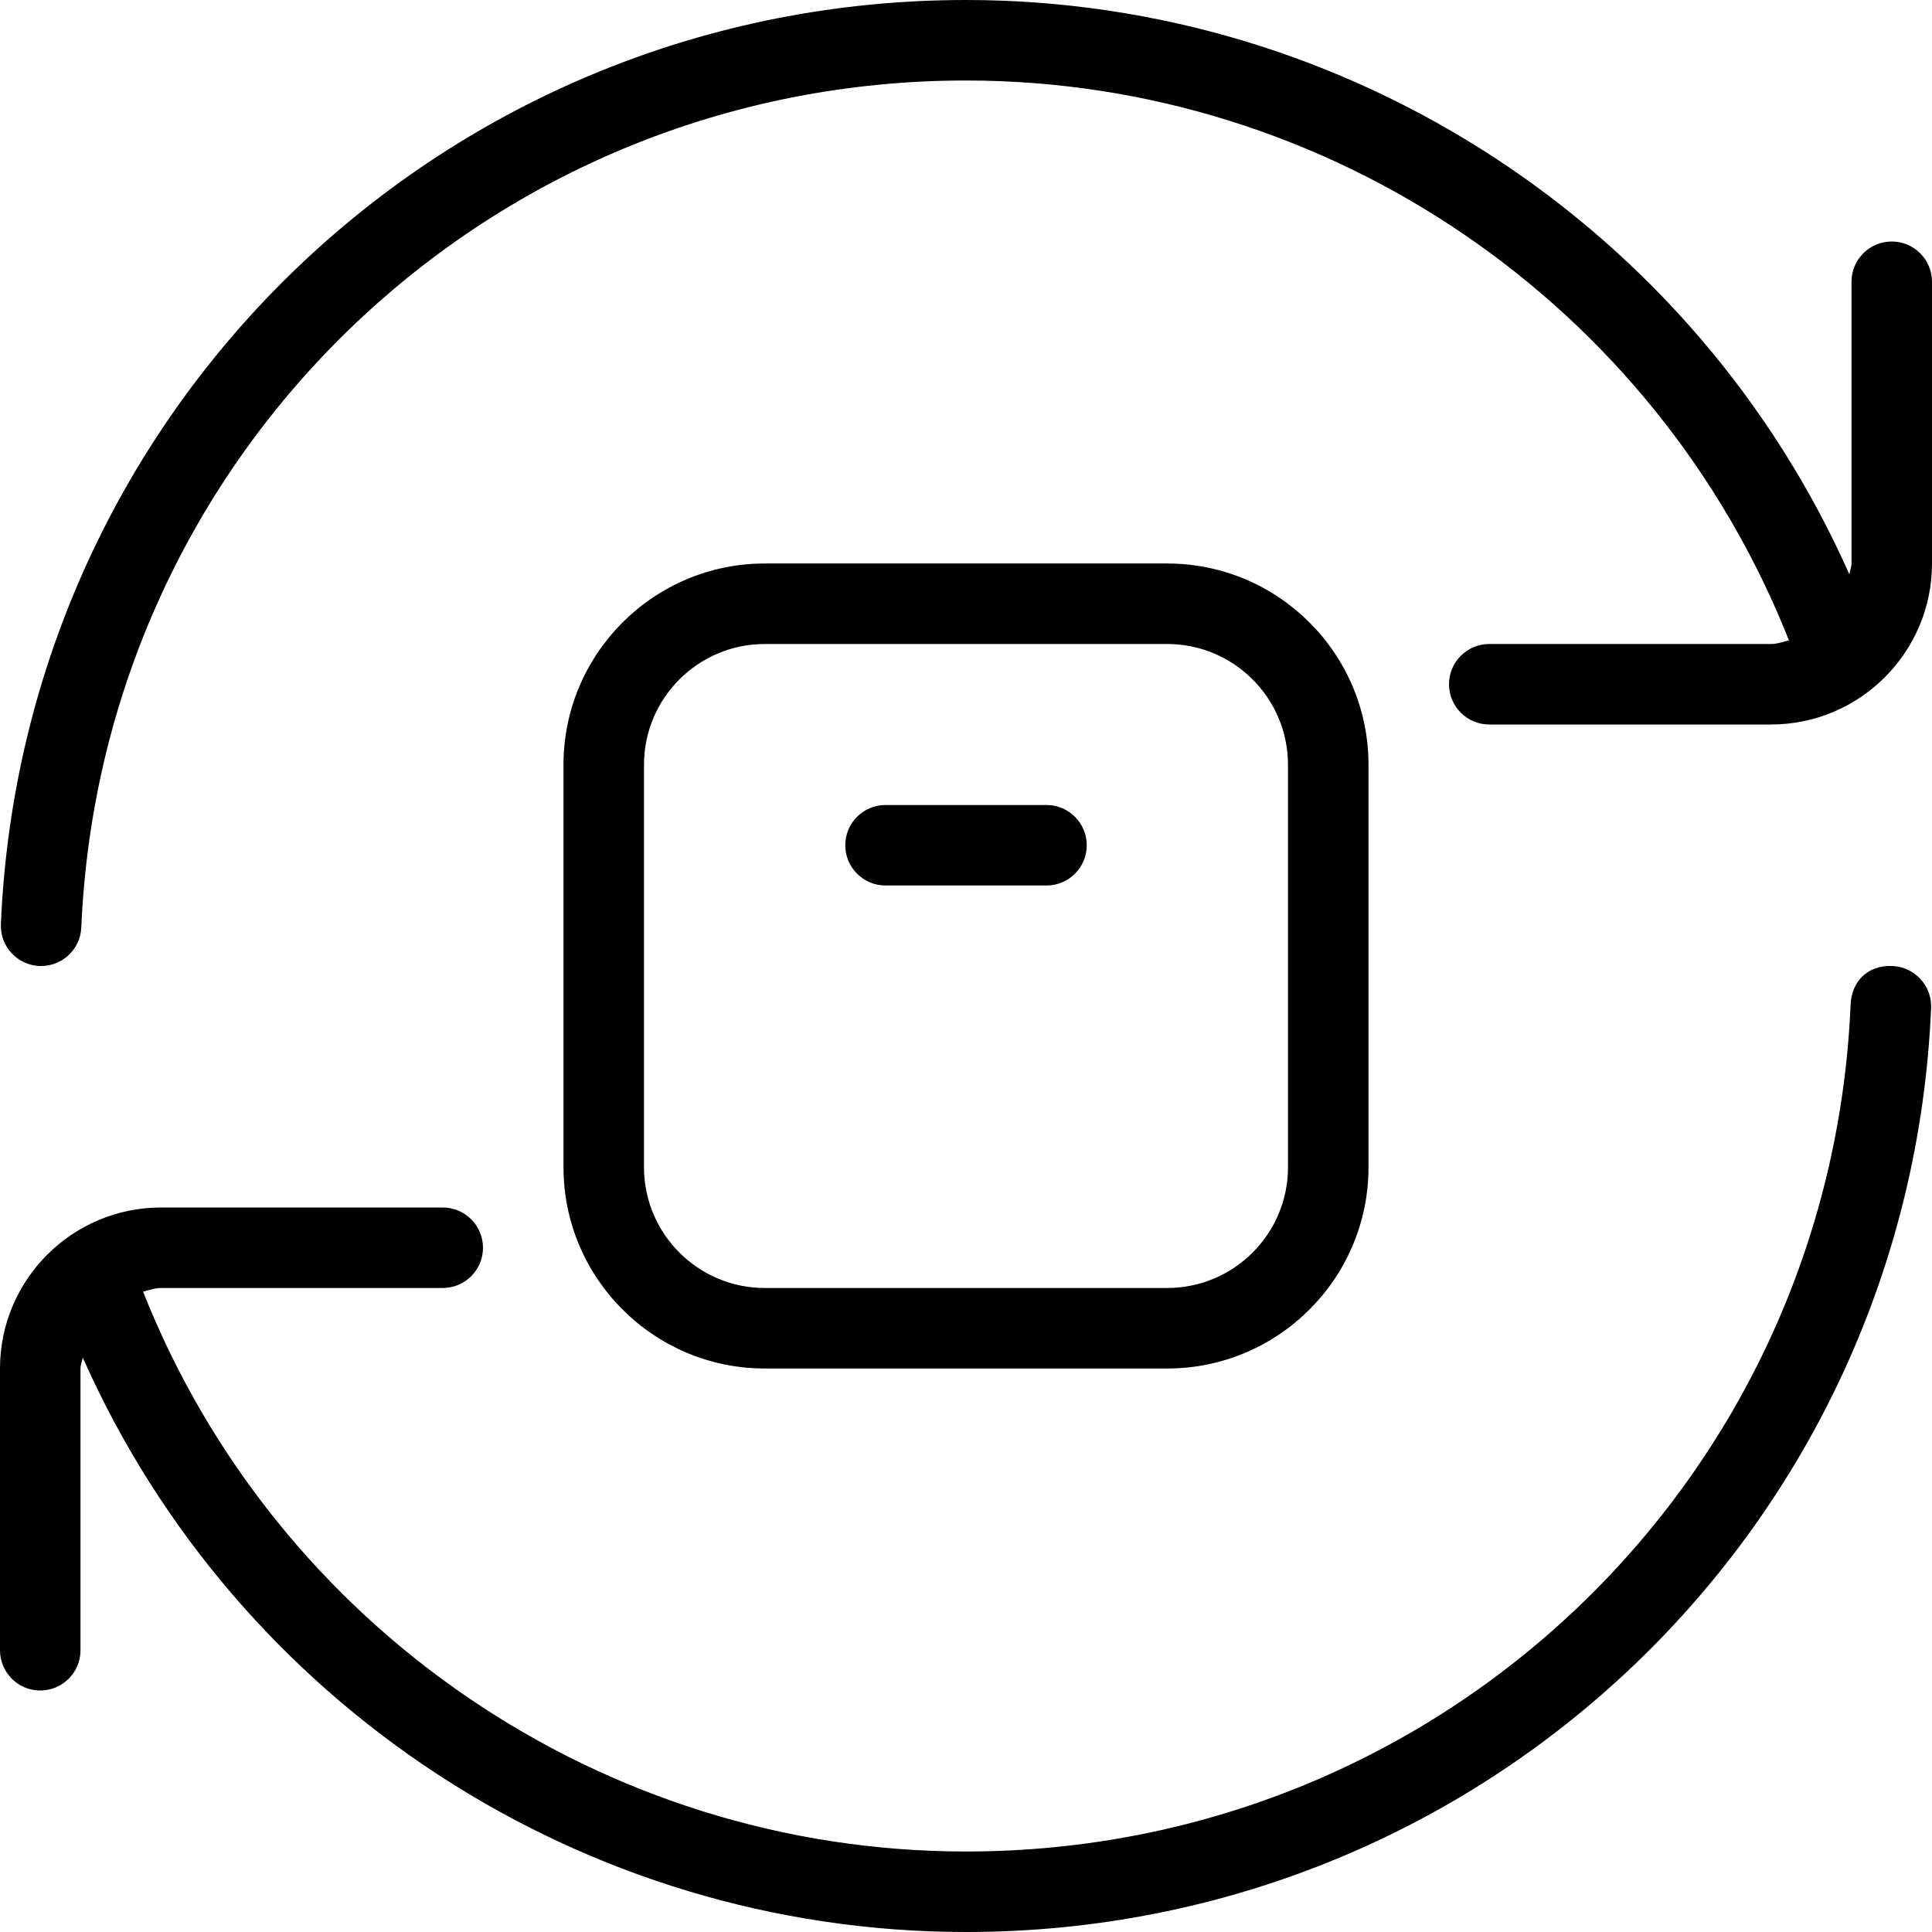 <svg viewBox="0 0 24 24" data-sanitized-data-name="Layer 1" data-name="Layer 1" id="Layer_1" xmlns="http://www.w3.org/2000/svg">
  <path d="m23.989,12.521c-.275,6.437-5.542,11.479-11.989,11.479-4.765,0-9.064-2.832-10.972-7.136-.007.046-.028.088-.028.136v3.5c0,.276-.224.5-.5.5s-.5-.224-.5-.5v-3.5c0-1.103.897-2,2-2h3.5c.276,0,.5.224.5.5s-.224.5-.5.5h-3.5c-.079,0-.149.028-.223.045,1.653,4.175,5.706,6.955,10.223,6.955,5.91,0,10.737-4.621,10.989-10.521.012-.275.199-.493.521-.479.275.013.49.245.479.521Zm-.489-9.521c-.276,0-.5.224-.5.5v3.5c0,.048-.021.089-.027.134C21.064,2.832,16.766,0,12,0,5.553,0,.287,5.042.011,11.479c-.012.276.202.509.478.521h.022c.266,0,.488-.21.499-.479C1.263,5.621,6.09,1,12,1c4.518,0,8.572,2.78,10.223,6.955-.074.017-.144.045-.223.045h-3.5c-.276,0-.5.224-.5.5s.224.5.5.5h3.5c1.103,0,2-.897,2-2v-3.5c0-.276-.224-.5-.5-.5Zm-14,14c-1.378,0-2.5-1.121-2.5-2.5v-5c0-1.379,1.122-2.5,2.5-2.5h5c1.379,0,2.5,1.121,2.5,2.5v5c0,1.379-1.121,2.5-2.5,2.5h-5Zm0-1h5c.827,0,1.5-.673,1.5-1.5v-5c0-.827-.673-1.5-1.5-1.5h-5c-.827,0-1.5.673-1.5,1.5v5c0,.827.673,1.5,1.5,1.5Zm1.5-5h2c.276,0,.5-.224.5-.5s-.224-.5-.5-.5h-2c-.276,0-.5.224-.5.5s.224.5.5.5Z"></path>
</svg>
